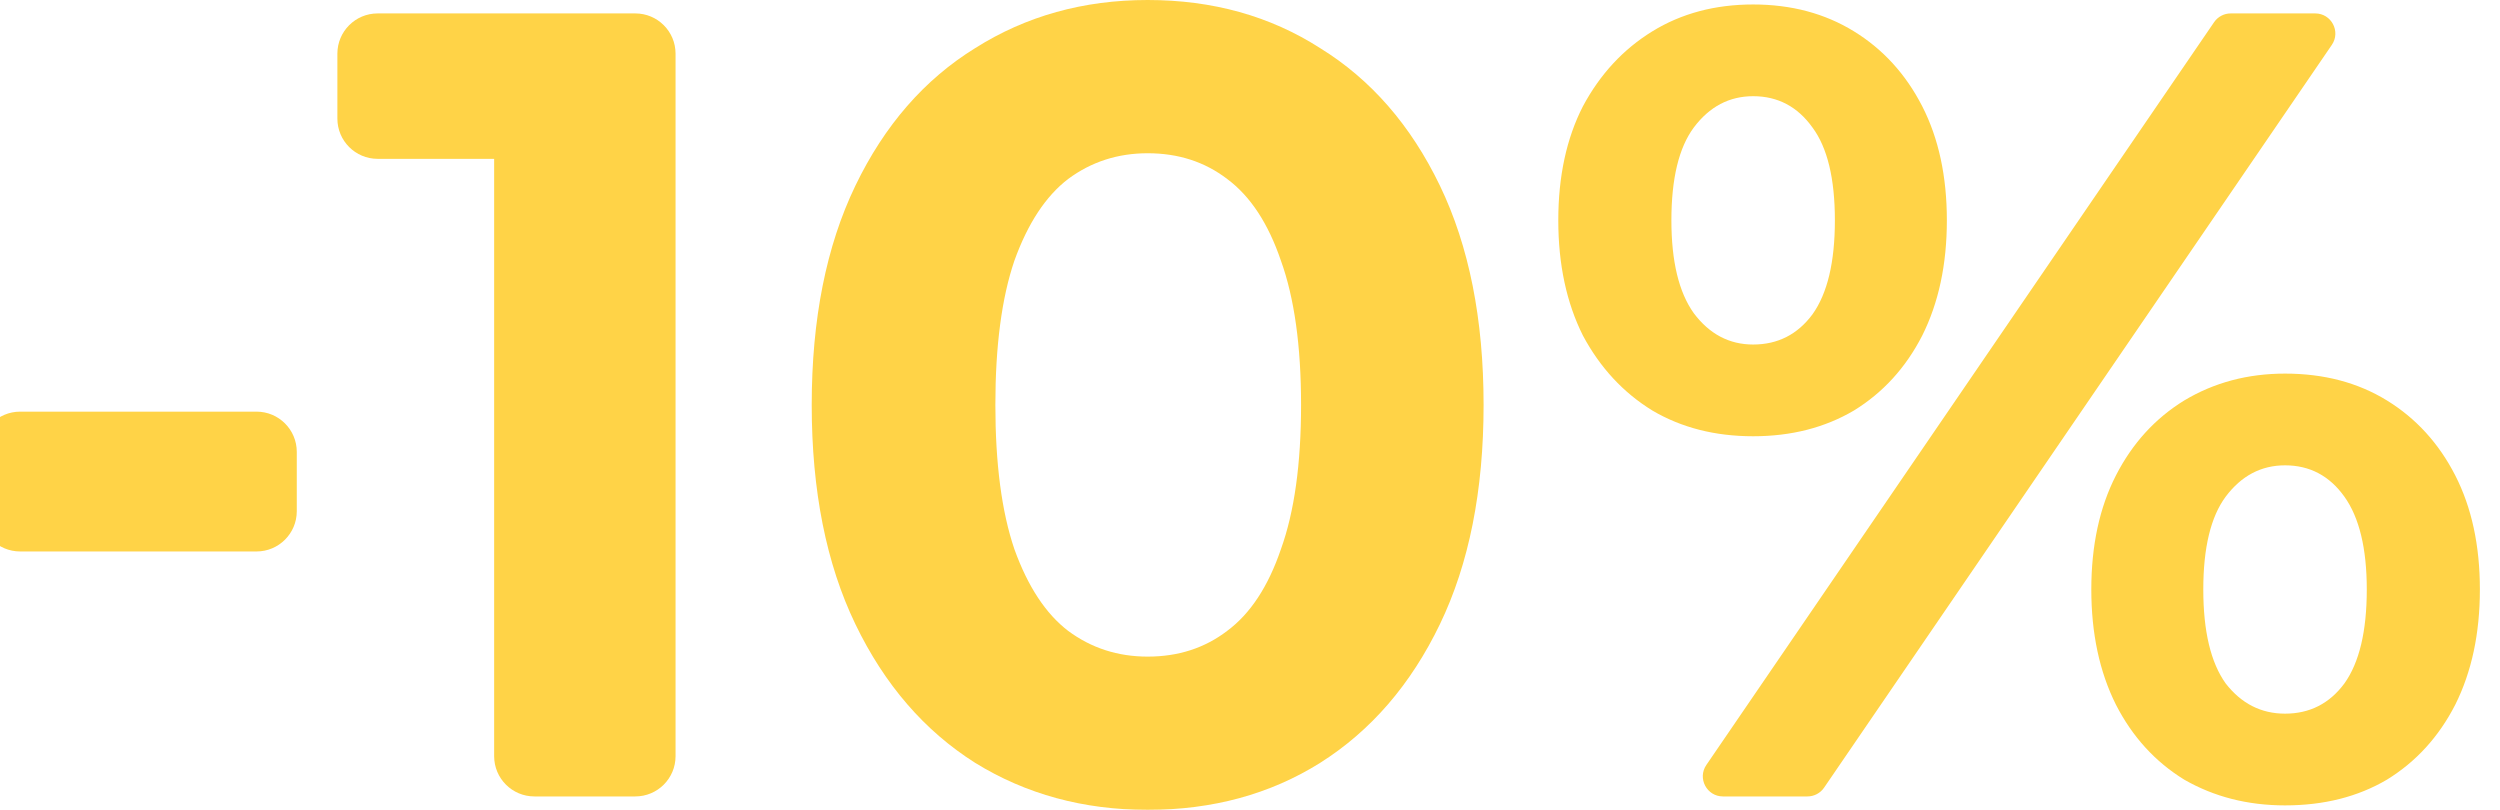 <?xml version="1.0" encoding="UTF-8"?> <svg xmlns="http://www.w3.org/2000/svg" width="497" height="161" viewBox="0 0 497 161" fill="none"> <g filter="url(#filter0_ii_834_11)"> <path d="M8 109.631C3.582 109.631 0 106.049 0 101.631V89.834C0 85.416 3.582 81.834 8 81.834H55C59.418 81.834 63 85.416 63 89.834V101.631C63 106.049 59.418 109.631 55 109.631H8Z" fill="#FFD347"></path> <path d="M110.237 158.331C105.819 158.331 102.237 154.75 102.237 150.331V16.011L117.82 31.577H79.071C74.653 31.577 71.071 27.996 71.071 23.577V10.668C71.071 6.25 74.653 2.668 79.071 2.668H130.3C134.719 2.668 138.3 6.25 138.3 10.668V150.331C138.3 154.75 134.719 158.331 130.3 158.331H110.237Z" fill="#FFD347"></path> <path d="M232.154 161C219.391 161 207.964 157.887 197.872 151.66C187.78 145.285 179.84 136.094 174.052 124.086C168.264 112.077 165.37 97.549 165.37 80.5C165.37 63.451 168.264 48.923 174.052 36.914C179.84 24.906 187.78 15.789 197.872 9.562C207.964 3.187 219.391 0 232.154 0C245.066 0 256.493 3.187 266.437 9.562C276.529 15.789 284.469 24.906 290.257 36.914C296.044 48.923 298.938 63.451 298.938 80.5C298.938 97.549 296.044 112.077 290.257 124.086C284.469 136.094 276.529 145.285 266.437 151.66C256.493 157.887 245.066 161 232.154 161ZM232.154 130.535C238.239 130.535 243.508 128.83 247.96 125.42C252.561 122.01 256.122 116.599 258.645 109.186C261.317 101.774 262.652 92.212 262.652 80.5C262.652 68.788 261.317 59.226 258.645 51.813C256.122 44.401 252.561 38.99 247.96 35.58C243.508 32.17 238.239 30.465 232.154 30.465C226.218 30.465 220.95 32.17 216.349 35.58C211.897 38.99 208.335 44.401 205.663 51.813C203.141 59.226 201.879 68.788 201.879 80.5C201.879 92.212 203.141 101.774 205.663 109.186C208.335 116.599 211.897 122.01 216.349 125.42C220.95 128.83 226.218 130.535 232.154 130.535Z" fill="#FFD347"></path> <path d="M346.524 158.331C343.308 158.331 341.407 154.729 343.222 152.074L444.162 4.411C444.908 3.321 446.144 2.668 447.465 2.668H464.265C467.481 2.668 469.382 6.271 467.567 8.926L366.627 156.589C365.881 157.679 364.646 158.331 363.325 158.331H346.524ZM352.524 86.727C344.955 86.727 338.277 85.022 332.489 81.612C326.701 78.054 322.1 73.088 318.687 66.713C315.422 60.19 313.789 52.555 313.789 43.808C313.789 35.061 315.422 27.5 318.687 21.126C322.1 14.751 326.701 9.785 332.489 6.227C338.277 2.669 344.955 0.89 352.524 0.89C360.093 0.89 366.771 2.669 372.559 6.227C378.347 9.785 382.874 14.751 386.139 21.126C389.404 27.5 391.036 35.061 391.036 43.808C391.036 52.555 389.404 60.19 386.139 66.713C382.874 73.088 378.347 78.054 372.559 81.612C366.771 85.022 360.093 86.727 352.524 86.727ZM352.524 68.492C357.421 68.492 361.354 66.49 364.322 62.488C367.291 58.337 368.775 52.11 368.775 43.808C368.775 35.506 367.291 29.354 364.322 25.351C361.354 21.2 357.421 19.124 352.524 19.124C347.775 19.124 343.842 21.2 340.725 25.351C337.757 29.354 336.273 35.506 336.273 43.808C336.273 51.962 337.757 58.114 340.725 62.265C343.842 66.416 347.775 68.492 352.524 68.492ZM458.265 160.111C450.845 160.111 444.166 158.406 438.23 154.996C432.442 151.438 427.916 146.471 424.651 140.097C421.386 133.574 419.753 125.939 419.753 117.192C419.753 108.445 421.386 100.884 424.651 94.51C427.916 88.135 432.442 83.168 438.23 79.611C444.166 76.052 450.845 74.273 458.265 74.273C465.983 74.273 472.735 76.052 478.523 79.611C484.311 83.168 488.838 88.135 492.103 94.51C495.367 100.884 497 108.445 497 117.192C497 125.939 495.367 133.574 492.103 140.097C488.838 146.471 484.311 151.438 478.523 154.996C472.735 158.406 465.983 160.111 458.265 160.111ZM458.265 141.876C463.163 141.876 467.096 139.874 470.064 135.872C473.032 131.721 474.516 125.494 474.516 117.192C474.516 109.038 473.032 102.886 470.064 98.735C467.096 94.584 463.163 92.508 458.265 92.508C453.516 92.508 449.583 94.584 446.467 98.735C443.499 102.738 442.015 108.89 442.015 117.192C442.015 125.494 443.499 131.721 446.467 135.872C449.583 139.874 453.516 141.876 458.265 141.876Z" fill="#FFD347"></path> </g> <defs> <filter id="filter0_ii_834_11" x="-4" y="-4" width="501" height="169" filterUnits="userSpaceOnUse" color-interpolation-filters="sRGB"> <feFlood flood-opacity="0" result="BackgroundImageFix"></feFlood> <feBlend mode="normal" in="SourceGraphic" in2="BackgroundImageFix" result="shape"></feBlend> <feColorMatrix in="SourceAlpha" type="matrix" values="0 0 0 0 0 0 0 0 0 0 0 0 0 0 0 0 0 0 127 0" result="hardAlpha"></feColorMatrix> <feOffset dx="-4" dy="-4"></feOffset> <feGaussianBlur stdDeviation="4"></feGaussianBlur> <feComposite in2="hardAlpha" operator="arithmetic" k2="-1" k3="1"></feComposite> <feColorMatrix type="matrix" values="0 0 0 0 0.439 0 0 0 0 0.439 0 0 0 0 0.439 0 0 0 0.16 0"></feColorMatrix> <feBlend mode="normal" in2="shape" result="effect1_innerShadow_834_11"></feBlend> <feColorMatrix in="SourceAlpha" type="matrix" values="0 0 0 0 0 0 0 0 0 0 0 0 0 0 0 0 0 0 127 0" result="hardAlpha"></feColorMatrix> <feOffset dy="4"></feOffset> <feGaussianBlur stdDeviation="2"></feGaussianBlur> <feComposite in2="hardAlpha" operator="arithmetic" k2="-1" k3="1"></feComposite> <feColorMatrix type="matrix" values="0 0 0 0 0.438 0 0 0 0 0.438 0 0 0 0 0.438 0 0 0 0.16 0"></feColorMatrix> <feBlend mode="normal" in2="effect1_innerShadow_834_11" result="effect2_innerShadow_834_11"></feBlend> </filter> </defs> </svg> 